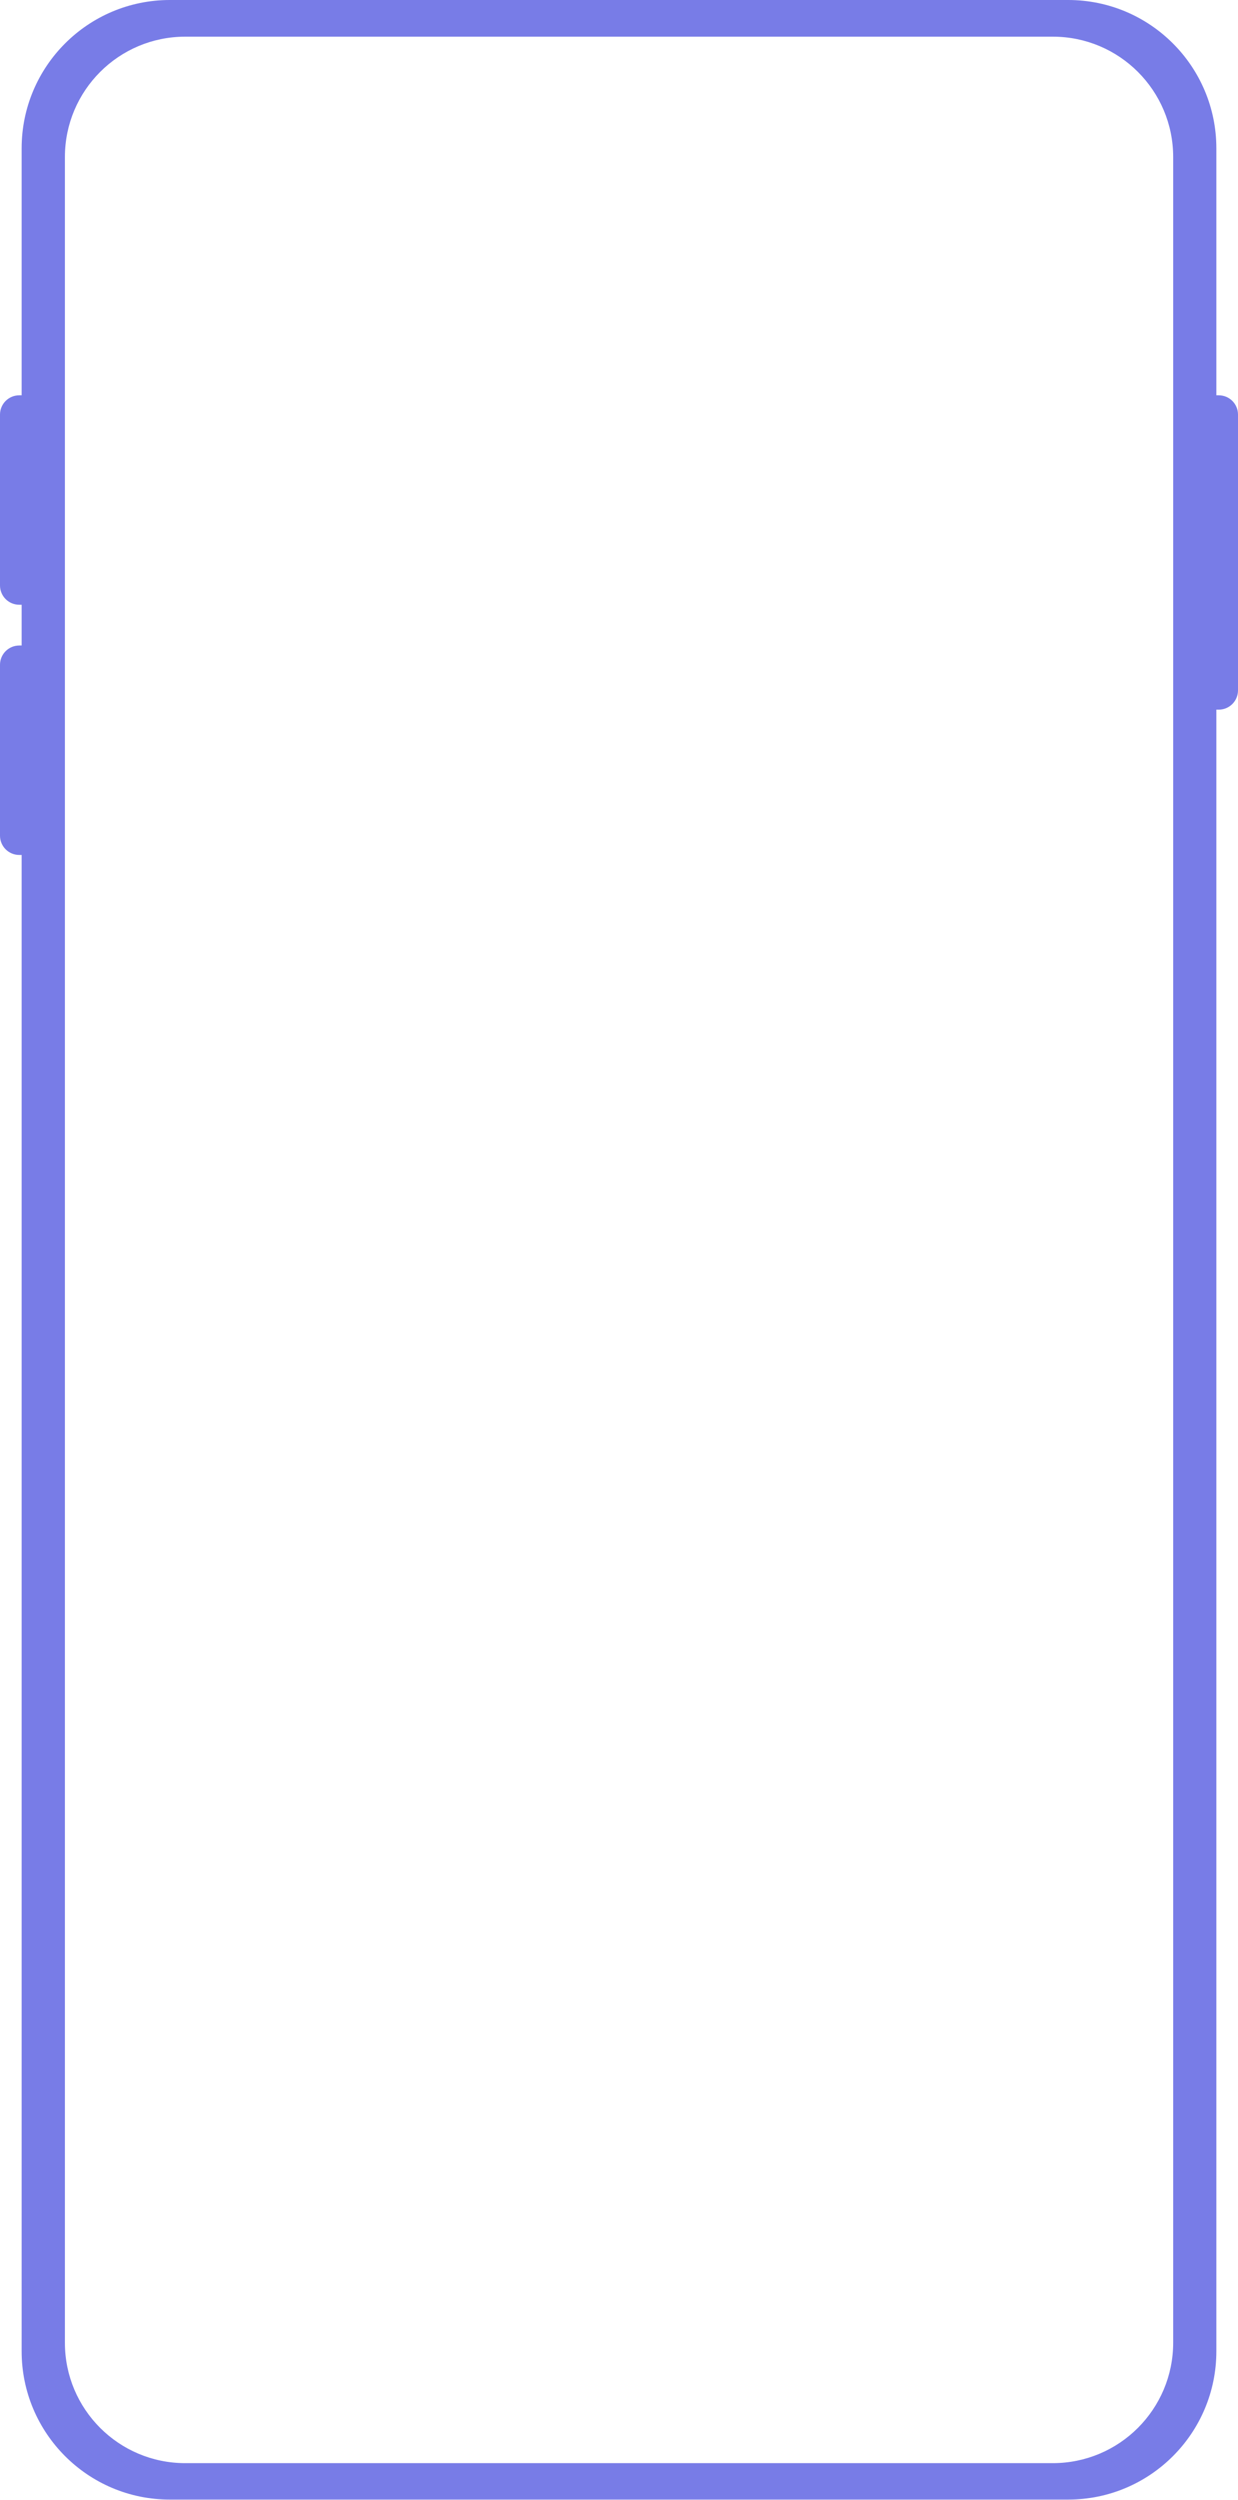 <?xml version="1.0" encoding="UTF-8"?> <svg xmlns="http://www.w3.org/2000/svg" width="336" height="678" viewBox="0 0 336 678" fill="none"> <path fill-rule="evenodd" clip-rule="evenodd" d="M330.126 107.211H330.758C333.663 107.211 336 109.547 336 112.453V187.232C336 190.137 333.663 192.474 330.758 192.474H330.126V637.705C330.126 659.937 312.095 677.937 289.895 677.937H46.105C23.874 677.937 5.874 659.905 5.874 637.705V231.884H5.242C2.337 231.884 0 229.547 0 226.642V180.316C0 177.411 2.337 175.074 5.242 175.074H5.874V164.021H5.242C2.337 164.021 0 161.684 0 158.779V112.453C0 109.547 2.337 107.211 5.242 107.211H5.874V40.232C5.874 18 23.905 0 46.105 0H289.895C312.095 0 330.126 18 330.126 40.232V107.211ZM50.27 668.053H285.722C303.786 668.053 318.407 653.432 318.407 635.368V42.6C318.407 24.568 303.786 9.947 285.754 9.947H50.27C32.238 9.947 17.617 24.568 17.617 42.6V635.4C17.617 653.431 32.238 668.053 50.27 668.053Z" fill="#787CE7"></path> </svg> 